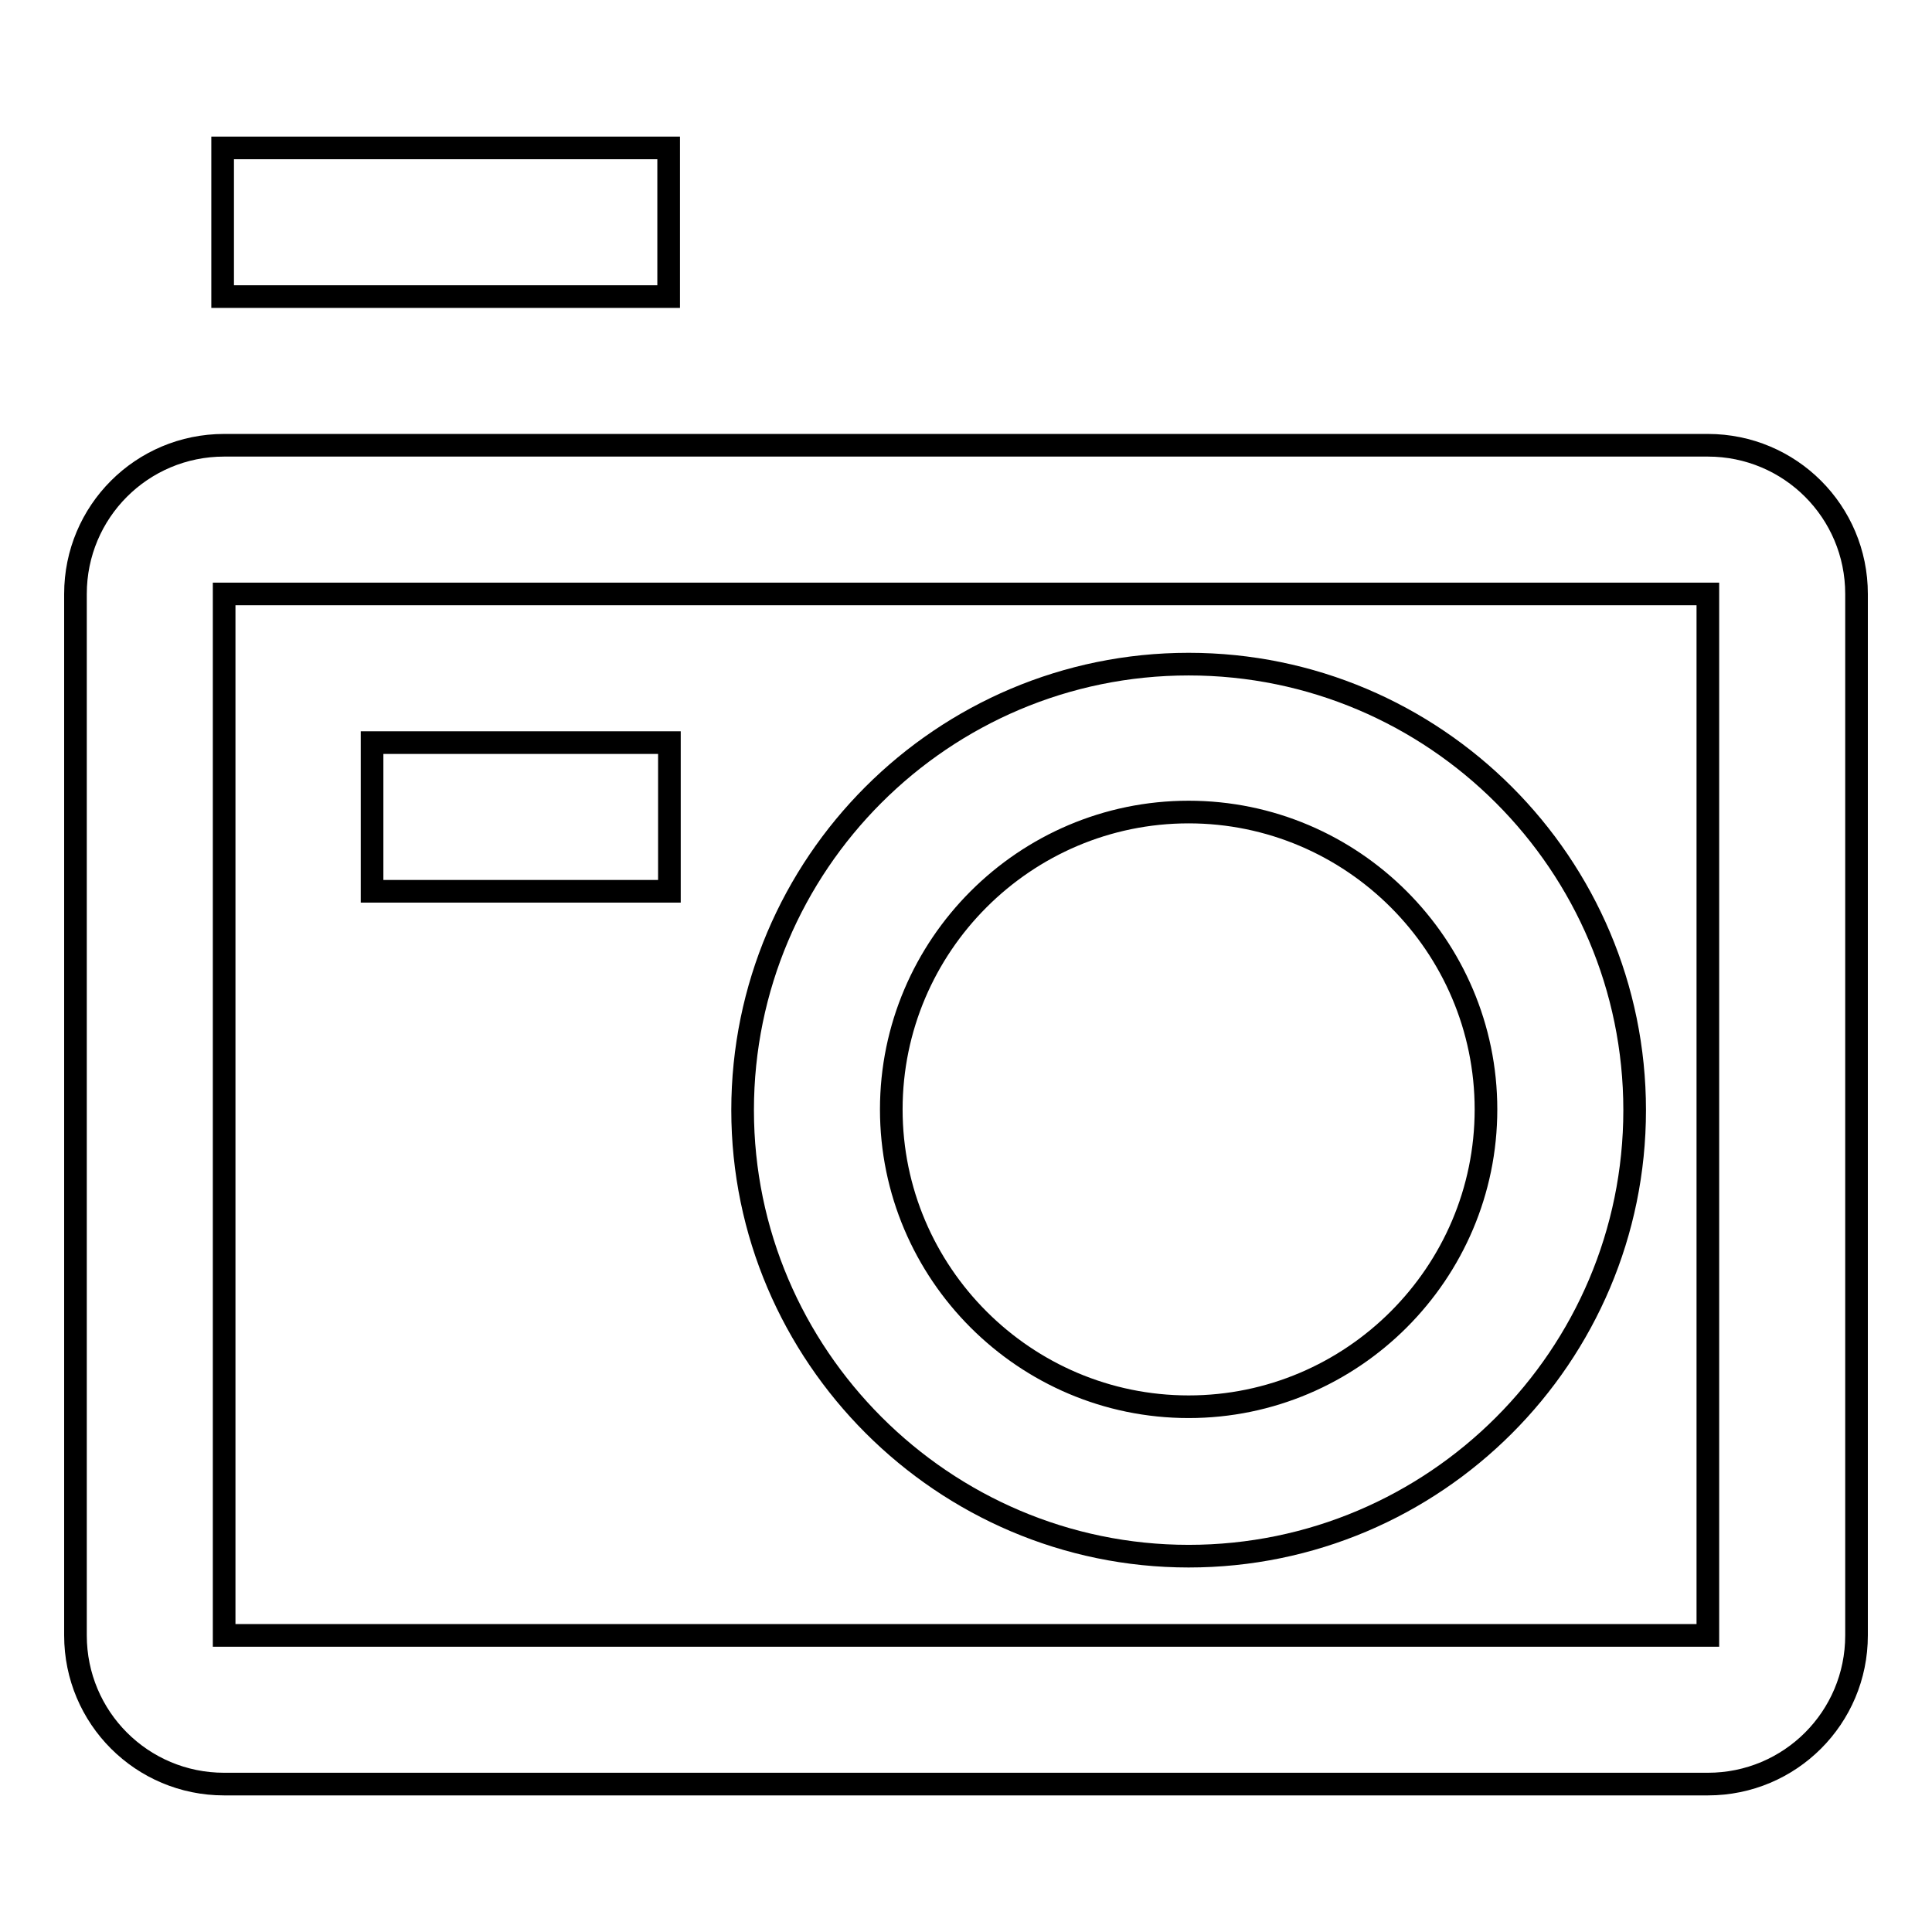 <?xml version="1.0" encoding="utf-8"?>
<!-- Svg Vector Icons : http://www.onlinewebfonts.com/icon -->
<!DOCTYPE svg PUBLIC "-//W3C//DTD SVG 1.1//EN" "http://www.w3.org/Graphics/SVG/1.1/DTD/svg11.dtd">
<svg version="1.1" xmlns="http://www.w3.org/2000/svg" xmlns:xlink="http://www.w3.org/1999/xlink" x="0px" y="0px" viewBox="0 0 256 256" enable-background="new 0 0 256 256" xml:space="preserve">
<g><g><path stroke-width="3" fill-opacity="0" stroke="#000000"  d="M226.3,59H29.7C18.8,59,10,67.8,10,78.7v138c0,10.9,8.8,19.7,19.7,19.7h196.6c10.9,0,19.7-8.8,19.7-19.7v-138C246,67.8,237.2,59,226.3,59z M226.3,216.7H29.7v-138h196.6L226.3,216.7L226.3,216.7z"/><path stroke-width="3" fill-opacity="0" stroke="#000000"  d="M29.5,19.6h59.1v19.7H29.5V19.6z"/><path stroke-width="3" fill-opacity="0" stroke="#000000"  d="M49.3,98.4h39.4v19.7H49.3V98.4L49.3,98.4z"/><path stroke-width="3" fill-opacity="0" stroke="#000000"  d="M157.5,206.2c32.6,0,59.1-26.5,59.1-59.1c0-32.6-26.5-59.1-59.1-59.1c-32.6,0-59.1,26.5-59.1,59.1C98.4,179.6,125,206.2,157.5,206.2z M157.5,107.6c21.7,0,39.4,17.7,39.4,39.4c0,21.7-17.7,39.4-39.4,39.4c-21.7,0-39.4-17.7-39.4-39.4C118.1,125.3,135.8,107.6,157.5,107.6z"/></g></g>
</svg>